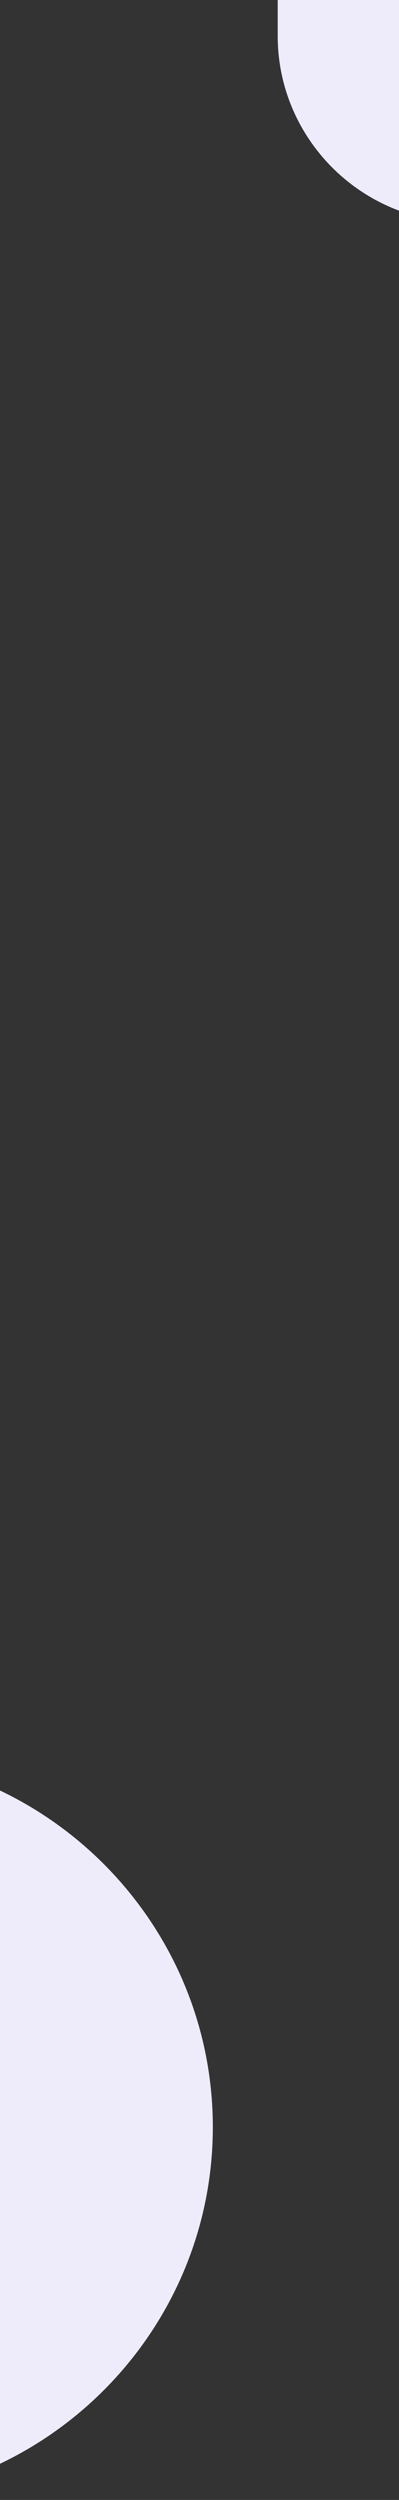 <svg width="375" height="2347" viewBox="0 0 375 2347" fill="none" xmlns="http://www.w3.org/2000/svg">
<rect x="0" y="0" width="375" height="2347" fill="#333333" stroke="none"/>
<path d="M-155.501 1923.38C-114.856 1923.39 -81.787 1956.41 -81.787 1997C-81.787 2037.59 -114.856 2070.62 -155.503 2070.62L-232 2070.62L-232 2347L-149.625 2347C43.176 2346.55 200.031 2189.54 200.031 1997C200.031 1804.46 43.176 1647.45 -149.625 1647L-232 1647L-232 1923.38L-155.501 1923.38Z" fill="#EEECFB"/>
<path d="M472.808 31.198C472.807 51.494 456.296 68.006 436 68.006C415.705 68.006 399.192 51.494 399.192 31.197V-7L261 -7V34.133C261.226 130.404 339.731 208.726 435.999 208.726C532.268 208.726 610.774 130.404 611 34.133V-7L472.808 -7V31.198Z" fill="#EEECFB"/>
</svg>
